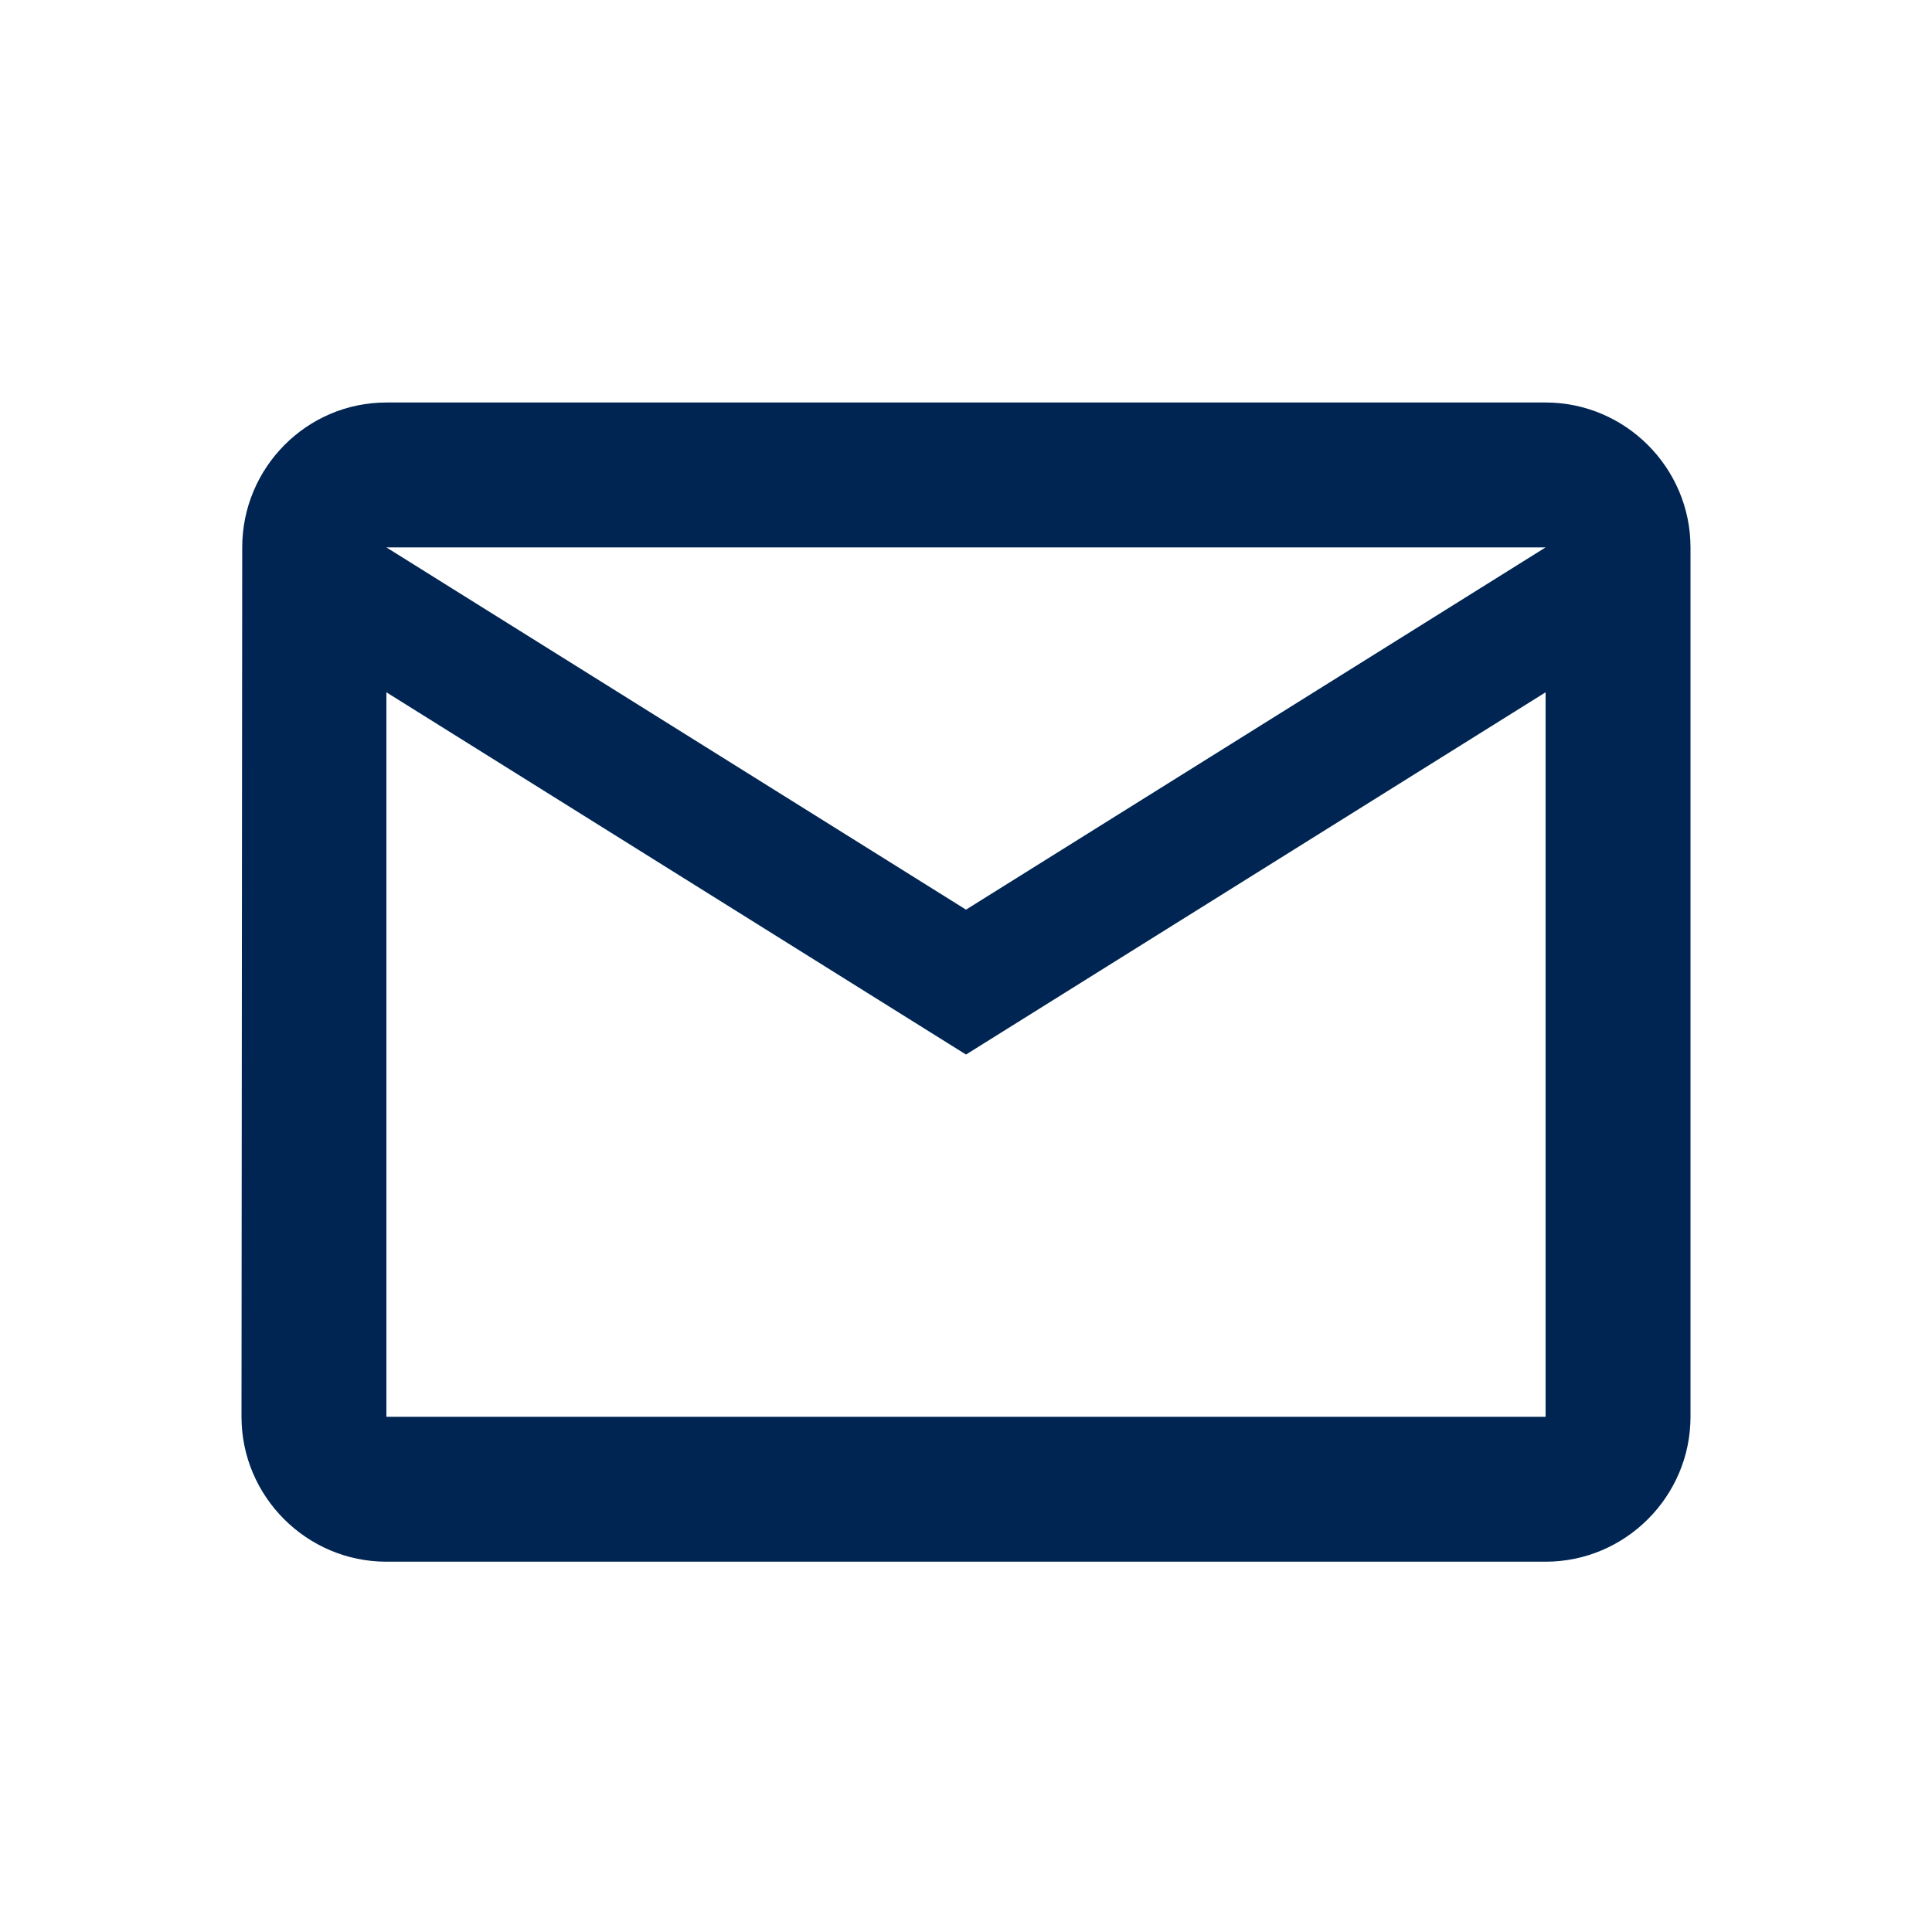 <svg width="54" height="54" viewBox="0 0 54 54" fill="none" xmlns="http://www.w3.org/2000/svg">
<path fill-rule="evenodd" clip-rule="evenodd" d="M43.2 11.25H10.8C8.572 11.25 6.77 13.072 6.77 15.3L6.75 39.6C6.75 41.828 8.572 43.65 10.8 43.65H43.2C45.428 43.65 47.25 41.828 47.25 39.6V15.3C47.25 13.072 45.428 11.25 43.2 11.25ZM43.2 39.6H10.8V19.35L27 29.475L43.2 19.35V39.6ZM10.8 15.3L27 25.425L43.2 15.3H10.8Z" fill="#002553"/>
</svg>

